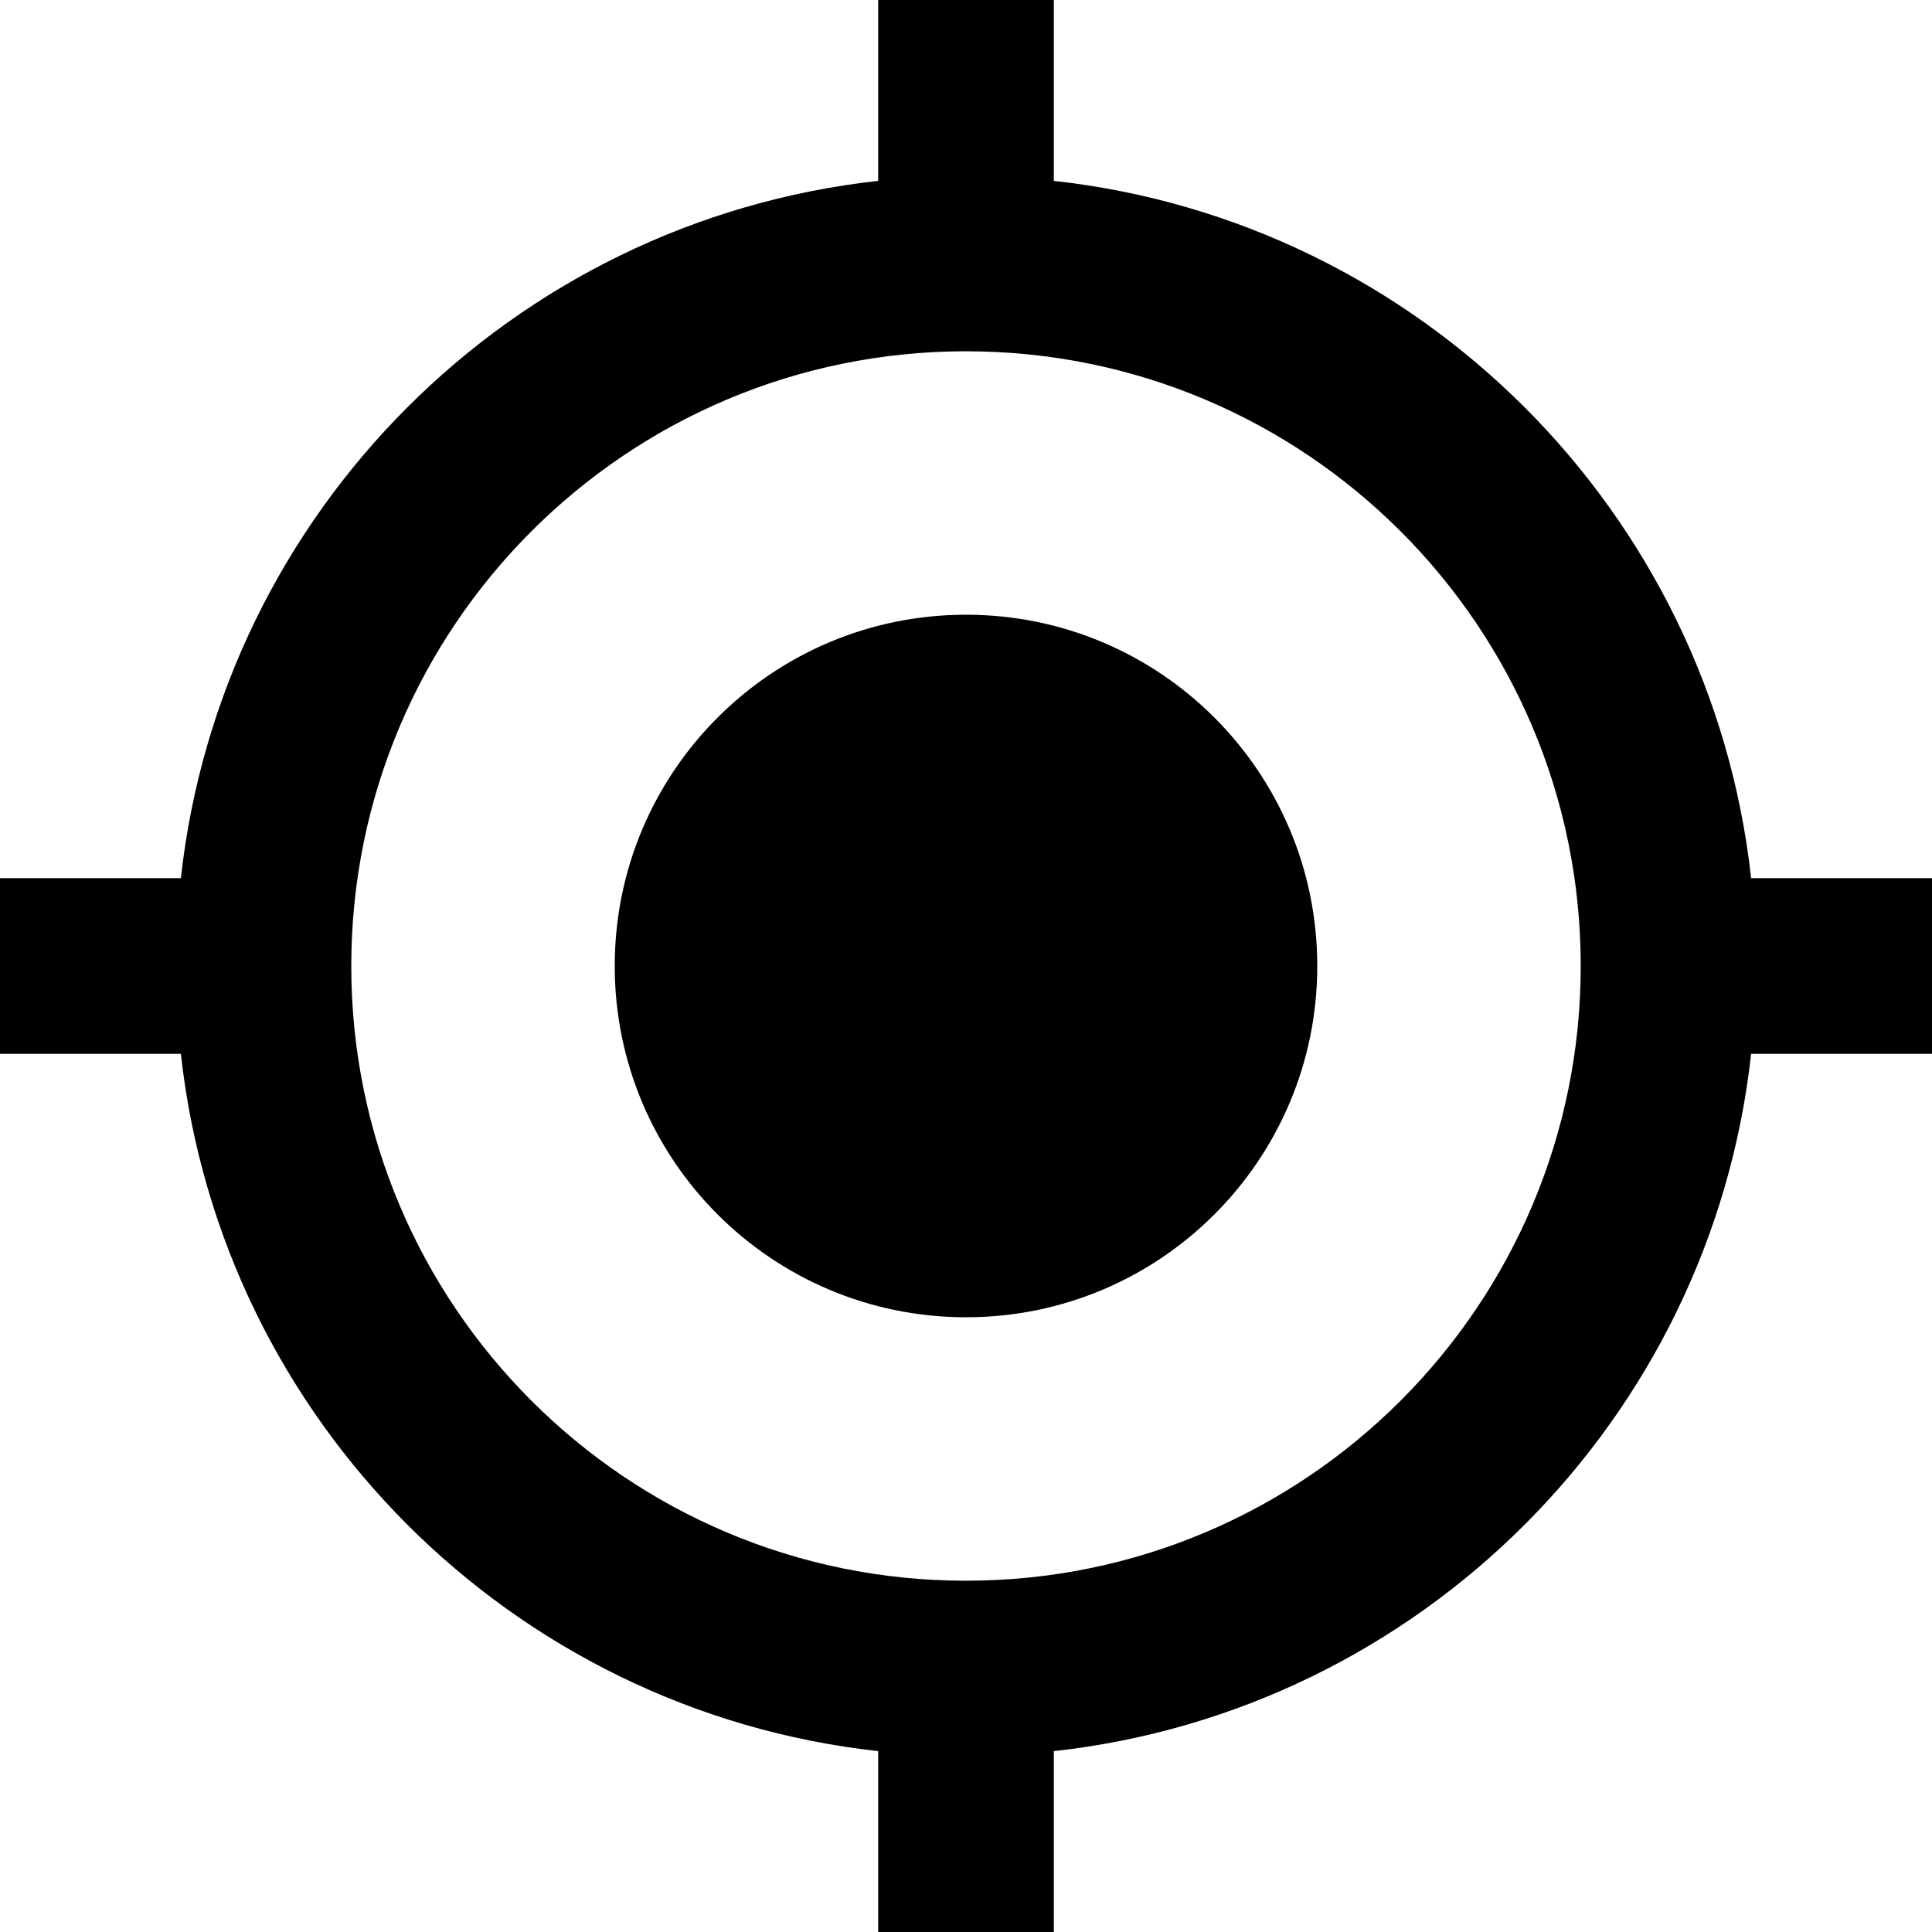 <?xml version="1.0" encoding="UTF-8" standalone="no"?>
<svg
   xmlns:dc="http://purl.org/dc/elements/1.1/"
   xmlns:cc="http://creativecommons.org/ns#"
   xmlns:rdf="http://www.w3.org/1999/02/22-rdf-syntax-ns#"
   xmlns:svg="http://www.w3.org/2000/svg"
   xmlns="http://www.w3.org/2000/svg"
   xmlns:sodipodi="http://sodipodi.sourceforge.net/DTD/sodipodi-0.dtd"
   xmlns:inkscape="http://www.inkscape.org/namespaces/inkscape"
   height="44"
   viewBox="0 0 44 44"
   width="44"
   id="svg4303"
   version="1.1"
   inkscape:version="0.91 r13725"
   sodipodi:docname="event.svg">
  <defs
     id="defs4311" />
  <sodipodi:namedview
     pagecolor="#ffffff"
     bordercolor="#666666"
     borderopacity="1"
     objecttolerance="10"
     gridtolerance="10"
     guidetolerance="10"
     inkscape:pageopacity="0"
     inkscape:pageshadow="2"
     inkscape:window-width="1920"
     inkscape:window-height="1056"
     id="namedview4309"
     showgrid="false"
     inkscape:zoom="9.8333333"
     inkscape:cx="27.246023"
     inkscape:cy="13.248375"
     inkscape:window-x="0"
     inkscape:window-y="24"
     inkscape:window-maximized="1"
     inkscape:current-layer="svg4303"
     fit-margin-top="0"
     fit-margin-left="0"
     fit-margin-right="0"
     fit-margin-bottom="0" />
  <path
     d="m 22,14 c -4.42,0 -8,3.58 -8,8 0,4.42 3.58,8 8,8 4.42,0 8,-3.58 8,-8 0,-4.42 -3.58,-8 -8,-8 z"
     id="fill-edit"
     inkscape:connector-curvature="0" />
  <path
     d="m 20,0 0,4.119 C 11.66,5.039 5.039,11.66 4.119,20 L 0,20 0,24 4.119,24 C 5.039,32.34 11.66,38.961 20,39.881 L 20,44 l 4,0 0,-4.119 C 32.34,38.961 38.961,32.34 39.881,24 L 44,24 44,20 39.881,20 C 38.961,11.66 32.34,5.039 24,4.119 L 24,0 20,0 Z m 2,8 c 7.73,0 14,6.27 14,14 0,7.73 -6.27,14 -14,14 C 14.27,36 8,29.73 8,22 8,14.27 14.27,8 22,8 Z"
     id="path4857"
     inkscape:connector-curvature="0" />
</svg>
